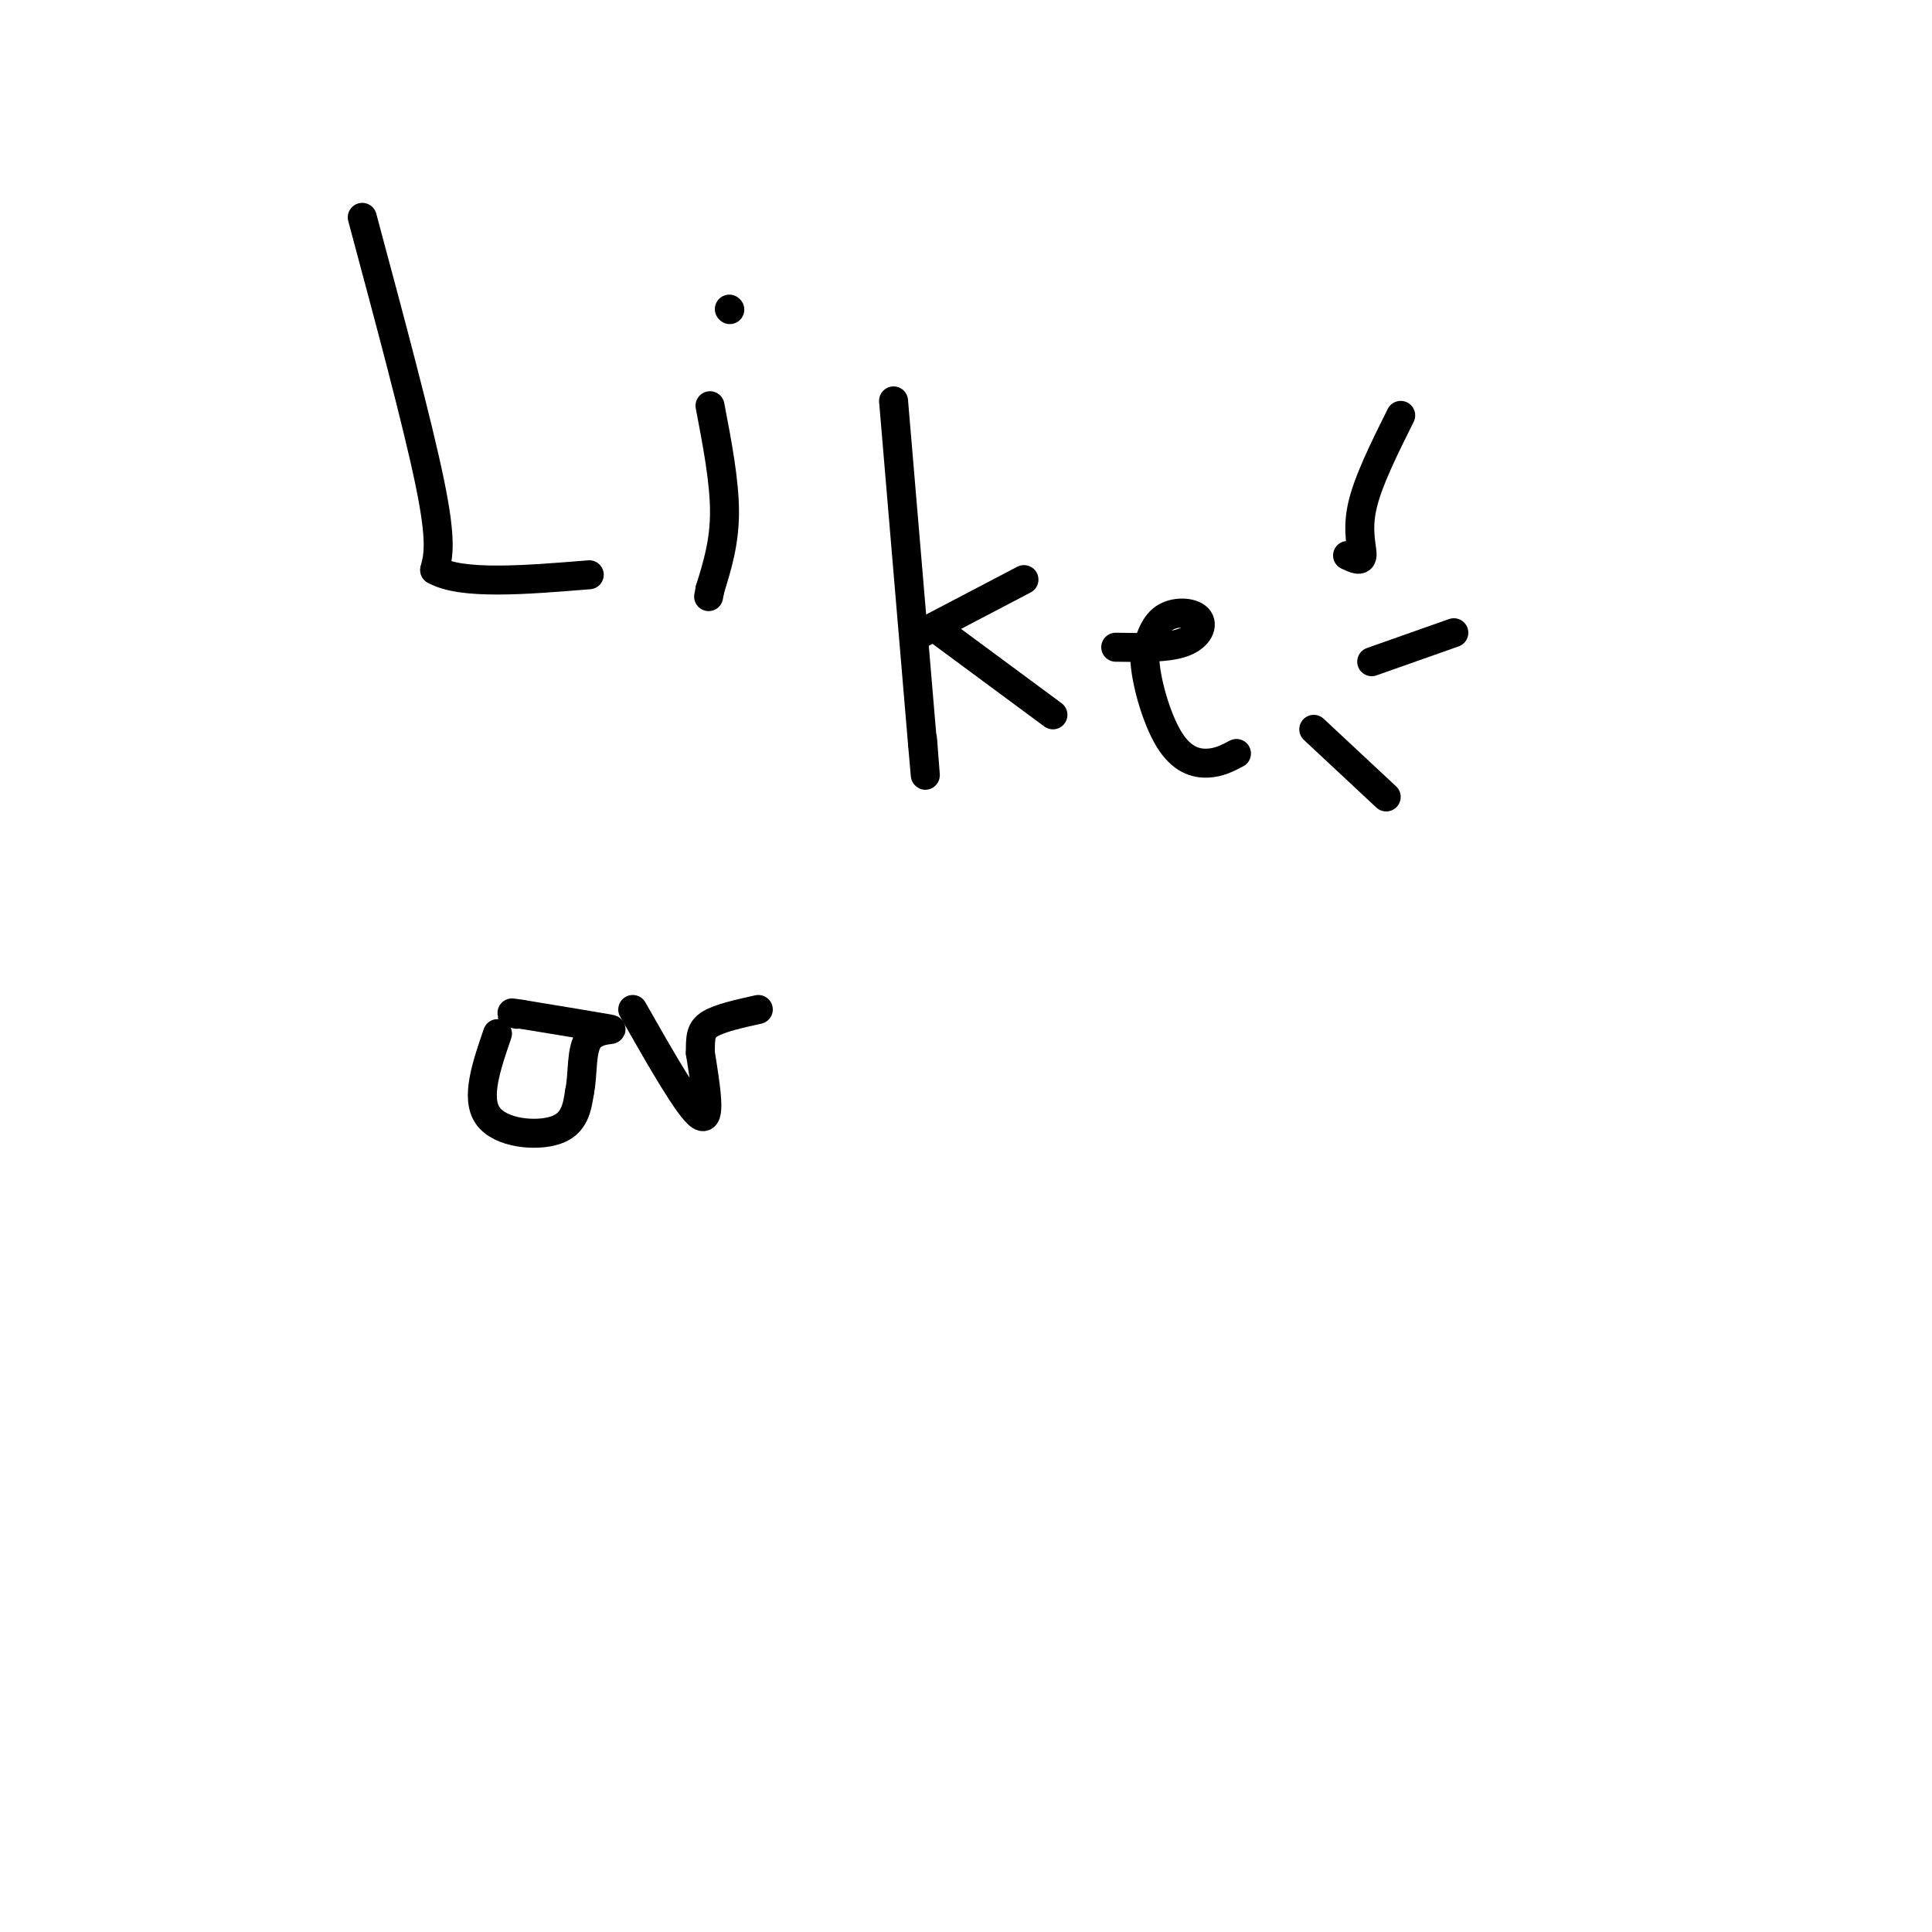 <svg viewBox='0 0 400 400' version='1.1' xmlns='http://www.w3.org/2000/svg' xmlns:xlink='http://www.w3.org/1999/xlink'><g fill='none' stroke='#000000' stroke-width='6' stroke-linecap='round' stroke-linejoin='round'><path d='M75,45c5.750,21.417 11.500,42.833 14,55c2.500,12.167 1.750,15.083 1,18'/><path d='M90,118c5.500,3.167 18.750,2.083 32,1'/><path d='M147,84c1.500,7.833 3.000,15.667 3,22c0.000,6.333 -1.500,11.167 -3,16'/><path d='M147,122c-0.500,2.667 -0.250,1.333 0,0'/><path d='M151,64c0.000,0.000 0.100,0.100 0.1,0.1'/><path d='M185,83c0.000,0.000 6.000,71.000 6,71'/><path d='M191,154c1.000,11.667 0.500,5.333 0,-1'/><path d='M191,131c0.000,0.000 21.000,-11.000 21,-11'/><path d='M195,131c0.000,0.000 23.000,17.000 23,17'/><path d='M231,134c5.393,0.095 10.786,0.190 14,-1c3.214,-1.190 4.250,-3.667 3,-5c-1.250,-1.333 -4.786,-1.524 -7,0c-2.214,1.524 -3.107,4.762 -4,8'/><path d='M237,136c0.107,4.762 2.375,12.667 5,17c2.625,4.333 5.607,5.095 8,5c2.393,-0.095 4.196,-1.048 6,-2'/><path d='M272,151c0.000,0.000 15.000,14.000 15,14'/><path d='M284,137c0.000,0.000 17.000,-6.000 17,-6'/><path d='M279,115c1.444,0.689 2.889,1.378 3,0c0.111,-1.378 -1.111,-4.822 0,-10c1.111,-5.178 4.556,-12.089 8,-19'/><path d='M103,214c-2.289,6.667 -4.578,13.333 -2,17c2.578,3.667 10.022,4.333 14,3c3.978,-1.333 4.489,-4.667 5,-8'/><path d='M120,226c0.774,-3.643 0.208,-8.750 2,-11c1.792,-2.250 5.940,-1.643 4,-2c-1.940,-0.357 -9.970,-1.679 -18,-3'/><path d='M108,210c-3.167,-0.500 -2.083,-0.250 -1,0'/><path d='M131,209c5.833,10.250 11.667,20.500 14,22c2.333,1.500 1.167,-5.750 0,-13'/><path d='M145,218c0.000,-3.222 0.000,-4.778 2,-6c2.000,-1.222 6.000,-2.111 10,-3'/></g>
</svg>